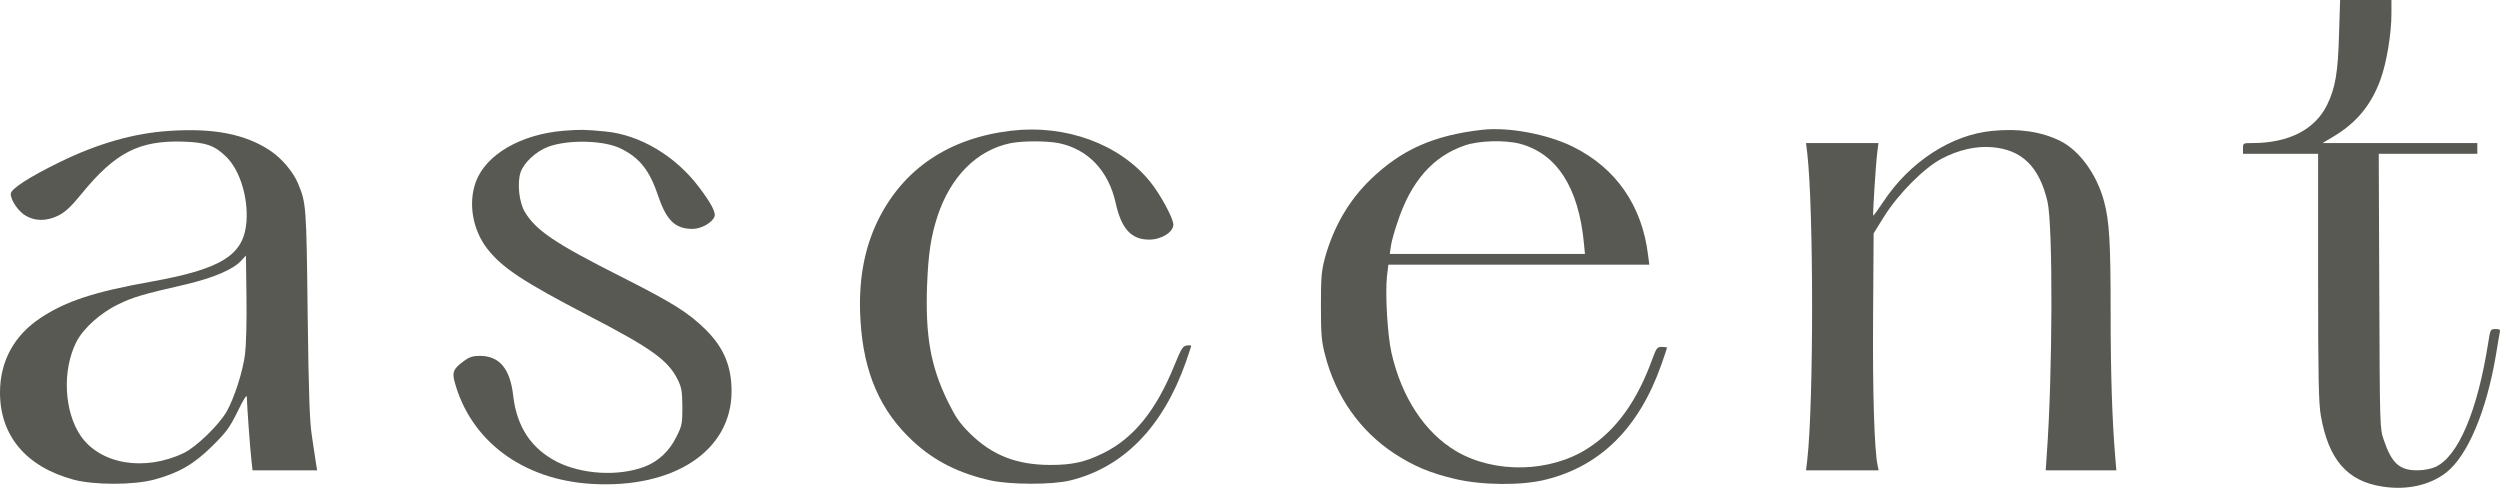 <svg width="246" height="48" viewBox="0 0 246 48" fill="none" xmlns="http://www.w3.org/2000/svg">
<g clip-path="url(#clip0_2013_32)">
<path fill-rule="evenodd" clip-rule="evenodd" d="M230.161 3.379C230.056 7.179 229.792 8.675 228.982 10.329C227.785 12.758 225.198 14.077 221.643 14.077C220.728 14.077 220.71 14.077 220.71 14.605V15.133H228.102V27.257C228.102 37.199 228.155 39.645 228.366 40.877C229.123 45.223 230.953 47.352 234.438 47.88C236.814 48.25 239.05 47.757 240.651 46.543C242.799 44.907 244.682 40.455 245.615 34.841C245.755 33.926 245.931 32.994 245.967 32.765C246.055 32.431 245.984 32.378 245.562 32.378C245.051 32.378 245.051 32.413 244.84 33.733C243.784 40.455 241.883 44.924 239.648 45.945C239.208 46.138 238.522 46.279 237.87 46.279C236.11 46.279 235.354 45.61 234.562 43.288C234.174 42.144 234.174 42.056 234.122 28.63L234.069 15.133H243.767V14.077H228.542L229.686 13.391C231.904 12.054 233.347 10.294 234.245 7.813C234.843 6.176 235.318 3.308 235.318 1.337V0H230.267L230.161 3.379Z" fill="#585952"/>
<path fill-rule="evenodd" clip-rule="evenodd" d="M16.632 12.881C13.148 13.11 9.61 14.13 5.896 15.943C2.834 17.438 1.056 18.6 1.056 19.075C1.056 19.726 1.83 20.834 2.552 21.239C3.502 21.785 4.611 21.767 5.755 21.204C6.442 20.852 6.987 20.342 8.008 19.092C11.335 15.01 13.693 13.796 18.041 13.937C20.241 14.007 21.121 14.306 22.265 15.432C23.585 16.717 24.43 19.391 24.253 21.802C24.007 25.093 21.842 26.465 14.872 27.715C9.275 28.718 6.53 29.615 4.013 31.269C1.39 32.994 0 35.545 0 38.624C0 42.883 2.57 45.927 7.216 47.194C9.258 47.74 13.13 47.74 15.172 47.194C17.583 46.543 19.079 45.681 20.874 43.904C22.282 42.513 22.599 42.074 23.391 40.472C23.972 39.258 24.289 38.783 24.289 39.064C24.289 39.751 24.623 44.326 24.746 45.346L24.852 46.279H31.206L31.082 45.522C31.03 45.118 30.854 43.956 30.695 42.936C30.466 41.493 30.378 38.871 30.273 30.882C30.15 20.148 30.132 19.99 29.305 18.001C28.83 16.893 27.703 15.555 26.577 14.816C24.148 13.197 21.015 12.582 16.632 12.881ZM24.113 34.841C23.884 36.601 23.074 39.1 22.317 40.472C21.543 41.827 19.325 43.974 18.093 44.572C14.239 46.42 9.874 45.698 7.938 42.883C6.301 40.49 6.107 36.425 7.515 33.645C8.202 32.307 9.891 30.776 11.669 29.932C13.13 29.228 13.94 28.982 18.305 27.979C20.98 27.345 22.881 26.536 23.673 25.709L24.201 25.145L24.253 29.245C24.289 31.533 24.218 33.997 24.113 34.841Z" fill="#585952"/>
<path fill-rule="evenodd" clip-rule="evenodd" d="M55.494 12.863C51.288 13.197 47.838 15.186 46.835 17.861C46.043 19.972 46.501 22.629 47.961 24.494C49.422 26.36 51.499 27.732 57.87 31.04C64.154 34.296 65.755 35.457 66.706 37.393C67.076 38.149 67.128 38.537 67.146 40.032C67.146 41.686 67.111 41.88 66.565 42.971C65.879 44.379 64.77 45.417 63.415 45.927C60.845 46.895 57.29 46.684 54.825 45.452C52.273 44.15 50.848 42.003 50.496 38.924C50.197 36.267 49.141 35.017 47.205 35.017C46.536 35.017 46.184 35.123 45.62 35.545C44.635 36.267 44.477 36.601 44.723 37.533C46.289 43.376 51.429 47.212 58.222 47.616C66.336 48.092 71.986 44.343 71.986 38.501C71.986 36.038 71.229 34.225 69.451 32.448C67.762 30.776 66.195 29.791 61.179 27.257C54.579 23.931 52.714 22.664 51.622 20.817C51.077 19.867 50.883 18.019 51.217 16.981C51.534 16.013 52.731 14.904 53.928 14.447C55.917 13.708 59.49 13.796 61.127 14.64C62.975 15.555 63.943 16.805 64.787 19.339C65.597 21.714 66.46 22.524 68.149 22.524C69.011 22.524 70.12 21.89 70.314 21.292C70.437 20.87 69.962 19.972 68.748 18.371C66.442 15.327 62.939 13.25 59.542 12.934C57.518 12.74 57.096 12.74 55.494 12.863Z" fill="#585952"/>
<path fill-rule="evenodd" clip-rule="evenodd" d="M99.496 12.863C93.406 13.585 88.935 16.576 86.436 21.591C85.01 24.459 84.43 27.732 84.676 31.604C84.993 36.689 86.612 40.419 89.815 43.393C91.927 45.364 94.391 46.596 97.507 47.282C99.478 47.704 103.579 47.704 105.286 47.282C110.549 45.998 114.421 42.021 116.674 35.668C116.973 34.806 117.219 34.067 117.219 34.032C117.219 33.979 117.026 33.961 116.779 33.997C116.392 34.049 116.234 34.296 115.583 35.897C113.77 40.384 111.552 43.129 108.525 44.607C106.782 45.47 105.48 45.751 103.385 45.751C100.041 45.751 97.63 44.801 95.448 42.654C94.391 41.598 94.04 41.071 93.212 39.399C91.576 36.003 91.047 33.064 91.224 28.067C91.347 24.987 91.593 23.298 92.244 21.292C93.529 17.385 96.116 14.781 99.408 14.095C100.605 13.848 103.033 13.848 104.23 14.095C107.064 14.693 109.07 16.805 109.774 19.937C110.338 22.506 111.306 23.579 113.083 23.579C114.28 23.579 115.459 22.84 115.459 22.101C115.459 21.485 114.174 19.11 113.171 17.878C110.162 14.165 104.864 12.23 99.496 12.863Z" fill="#585952"/>
<path fill-rule="evenodd" clip-rule="evenodd" d="M145.82 12.775C141.05 13.321 137.9 14.728 134.855 17.667C132.725 19.726 131.229 22.312 130.384 25.339C130.032 26.659 129.979 27.239 129.979 30.09C129.979 32.941 130.032 33.557 130.384 34.912C131.423 38.994 133.834 42.425 137.231 44.643C139.097 45.857 140.751 46.561 143.162 47.124C145.802 47.757 149.745 47.792 152.103 47.194C157.507 45.857 161.291 42.091 163.491 35.844C163.79 34.982 164.036 34.261 164.036 34.208C164.036 34.173 163.808 34.137 163.526 34.137C163.068 34.137 162.998 34.243 162.628 35.228C161.115 39.434 159.073 42.285 156.275 44.097C152.561 46.508 147.087 46.631 143.285 44.396C140.188 42.566 137.9 39.065 136.914 34.683C136.527 32.941 136.298 28.982 136.474 27.222L136.615 26.043H162.294L162.171 25.11C161.59 20.254 159.02 16.541 154.796 14.447C152.262 13.197 148.46 12.476 145.82 12.775ZM149.569 14.148C153.177 15.116 155.324 18.424 155.852 23.879L155.958 24.987H136.756L136.861 24.23C136.914 23.826 137.196 22.788 137.495 21.925C138.815 17.86 140.997 15.379 144.148 14.306C145.521 13.831 148.108 13.761 149.569 14.148Z" fill="#585952"/>
<path fill-rule="evenodd" clip-rule="evenodd" d="M196.016 12.881C192.003 13.268 187.92 15.925 185.333 19.831C184.805 20.623 184.347 21.257 184.33 21.221C184.259 21.151 184.576 16.119 184.734 14.904L184.84 14.077H177.712L177.835 15.08C178.469 20.641 178.469 39.663 177.835 45.258L177.712 46.279H184.858L184.752 45.786C184.435 44.185 184.259 38.642 184.312 31.234L184.365 22.964L185.403 21.292C186.811 19.057 189.346 16.506 191.071 15.608C192.725 14.746 194.397 14.359 195.981 14.482C198.938 14.711 200.663 16.382 201.473 19.831C202.018 22.189 201.983 36.777 201.402 44.731L201.297 46.279H208.249L208.143 44.995C207.844 41.493 207.686 36.918 207.686 30.706C207.686 23.808 207.562 21.749 207.034 19.796C206.33 17.157 204.588 14.764 202.687 13.848C200.857 12.951 198.621 12.617 196.016 12.881Z" fill="#585952"/>
</g>
<defs>
<clipPath id="clip0_2013_32">
<rect width="246" height="48" fill="white"/>
</clipPath>
</defs>
</svg>
